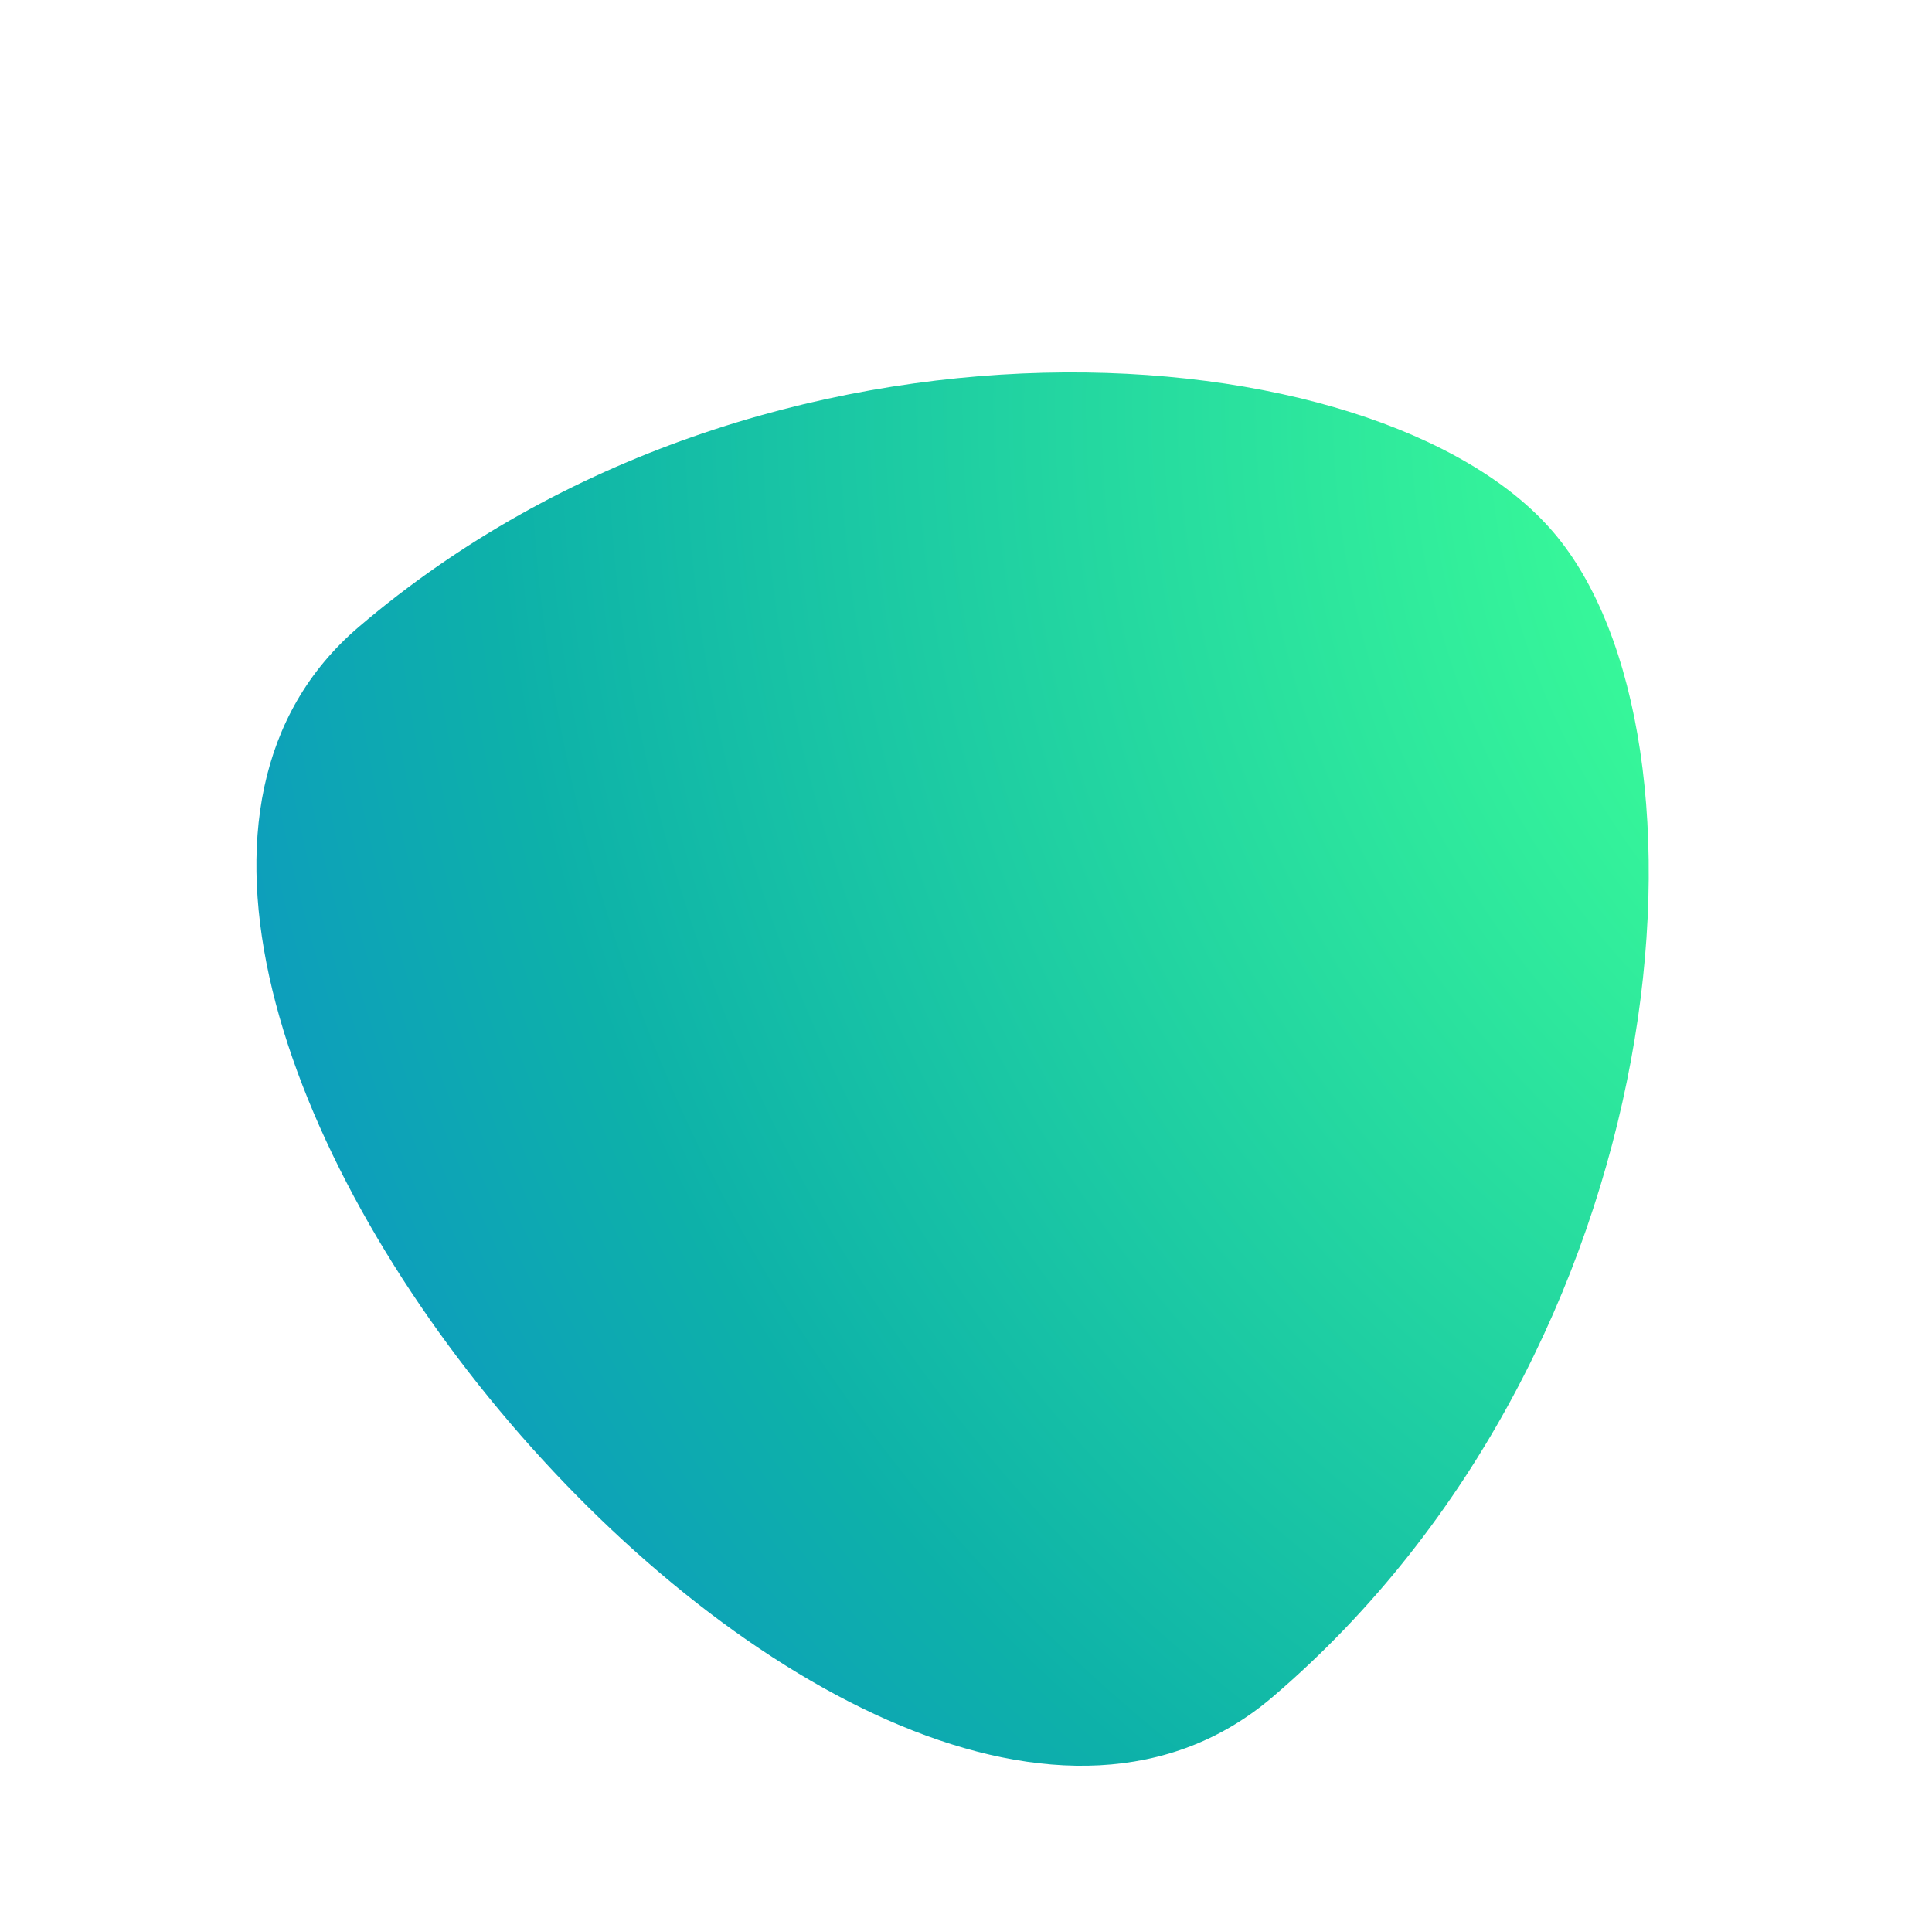 <?xml version="1.0" encoding="UTF-8"?> <svg xmlns="http://www.w3.org/2000/svg" width="358" height="356" viewBox="0 0 358 356" fill="none"> <path d="M66.475 116.18C141.986 51.718 255.595 60.899 287.838 98.621C320.081 136.344 311.276 250.023 235.784 314.498C160.293 378.972 -9.031 180.636 66.475 116.18Z" fill="url(#paint0_radial)"></path> <defs> <radialGradient id="paint0_radial" cx="0" cy="0" r="1" gradientUnits="userSpaceOnUse" gradientTransform="translate(427.764 77.017) rotate(170.125) scale(950.344)"> <stop offset="0.13" stop-color="#38F999"></stop> <stop offset="0.354" stop-color="#0DB1A9"></stop> <stop offset="0.541" stop-color="#0D78E2"></stop> <stop offset="0.798" stop-color="#0E4C89"></stop> </radialGradient> </defs> </svg> 